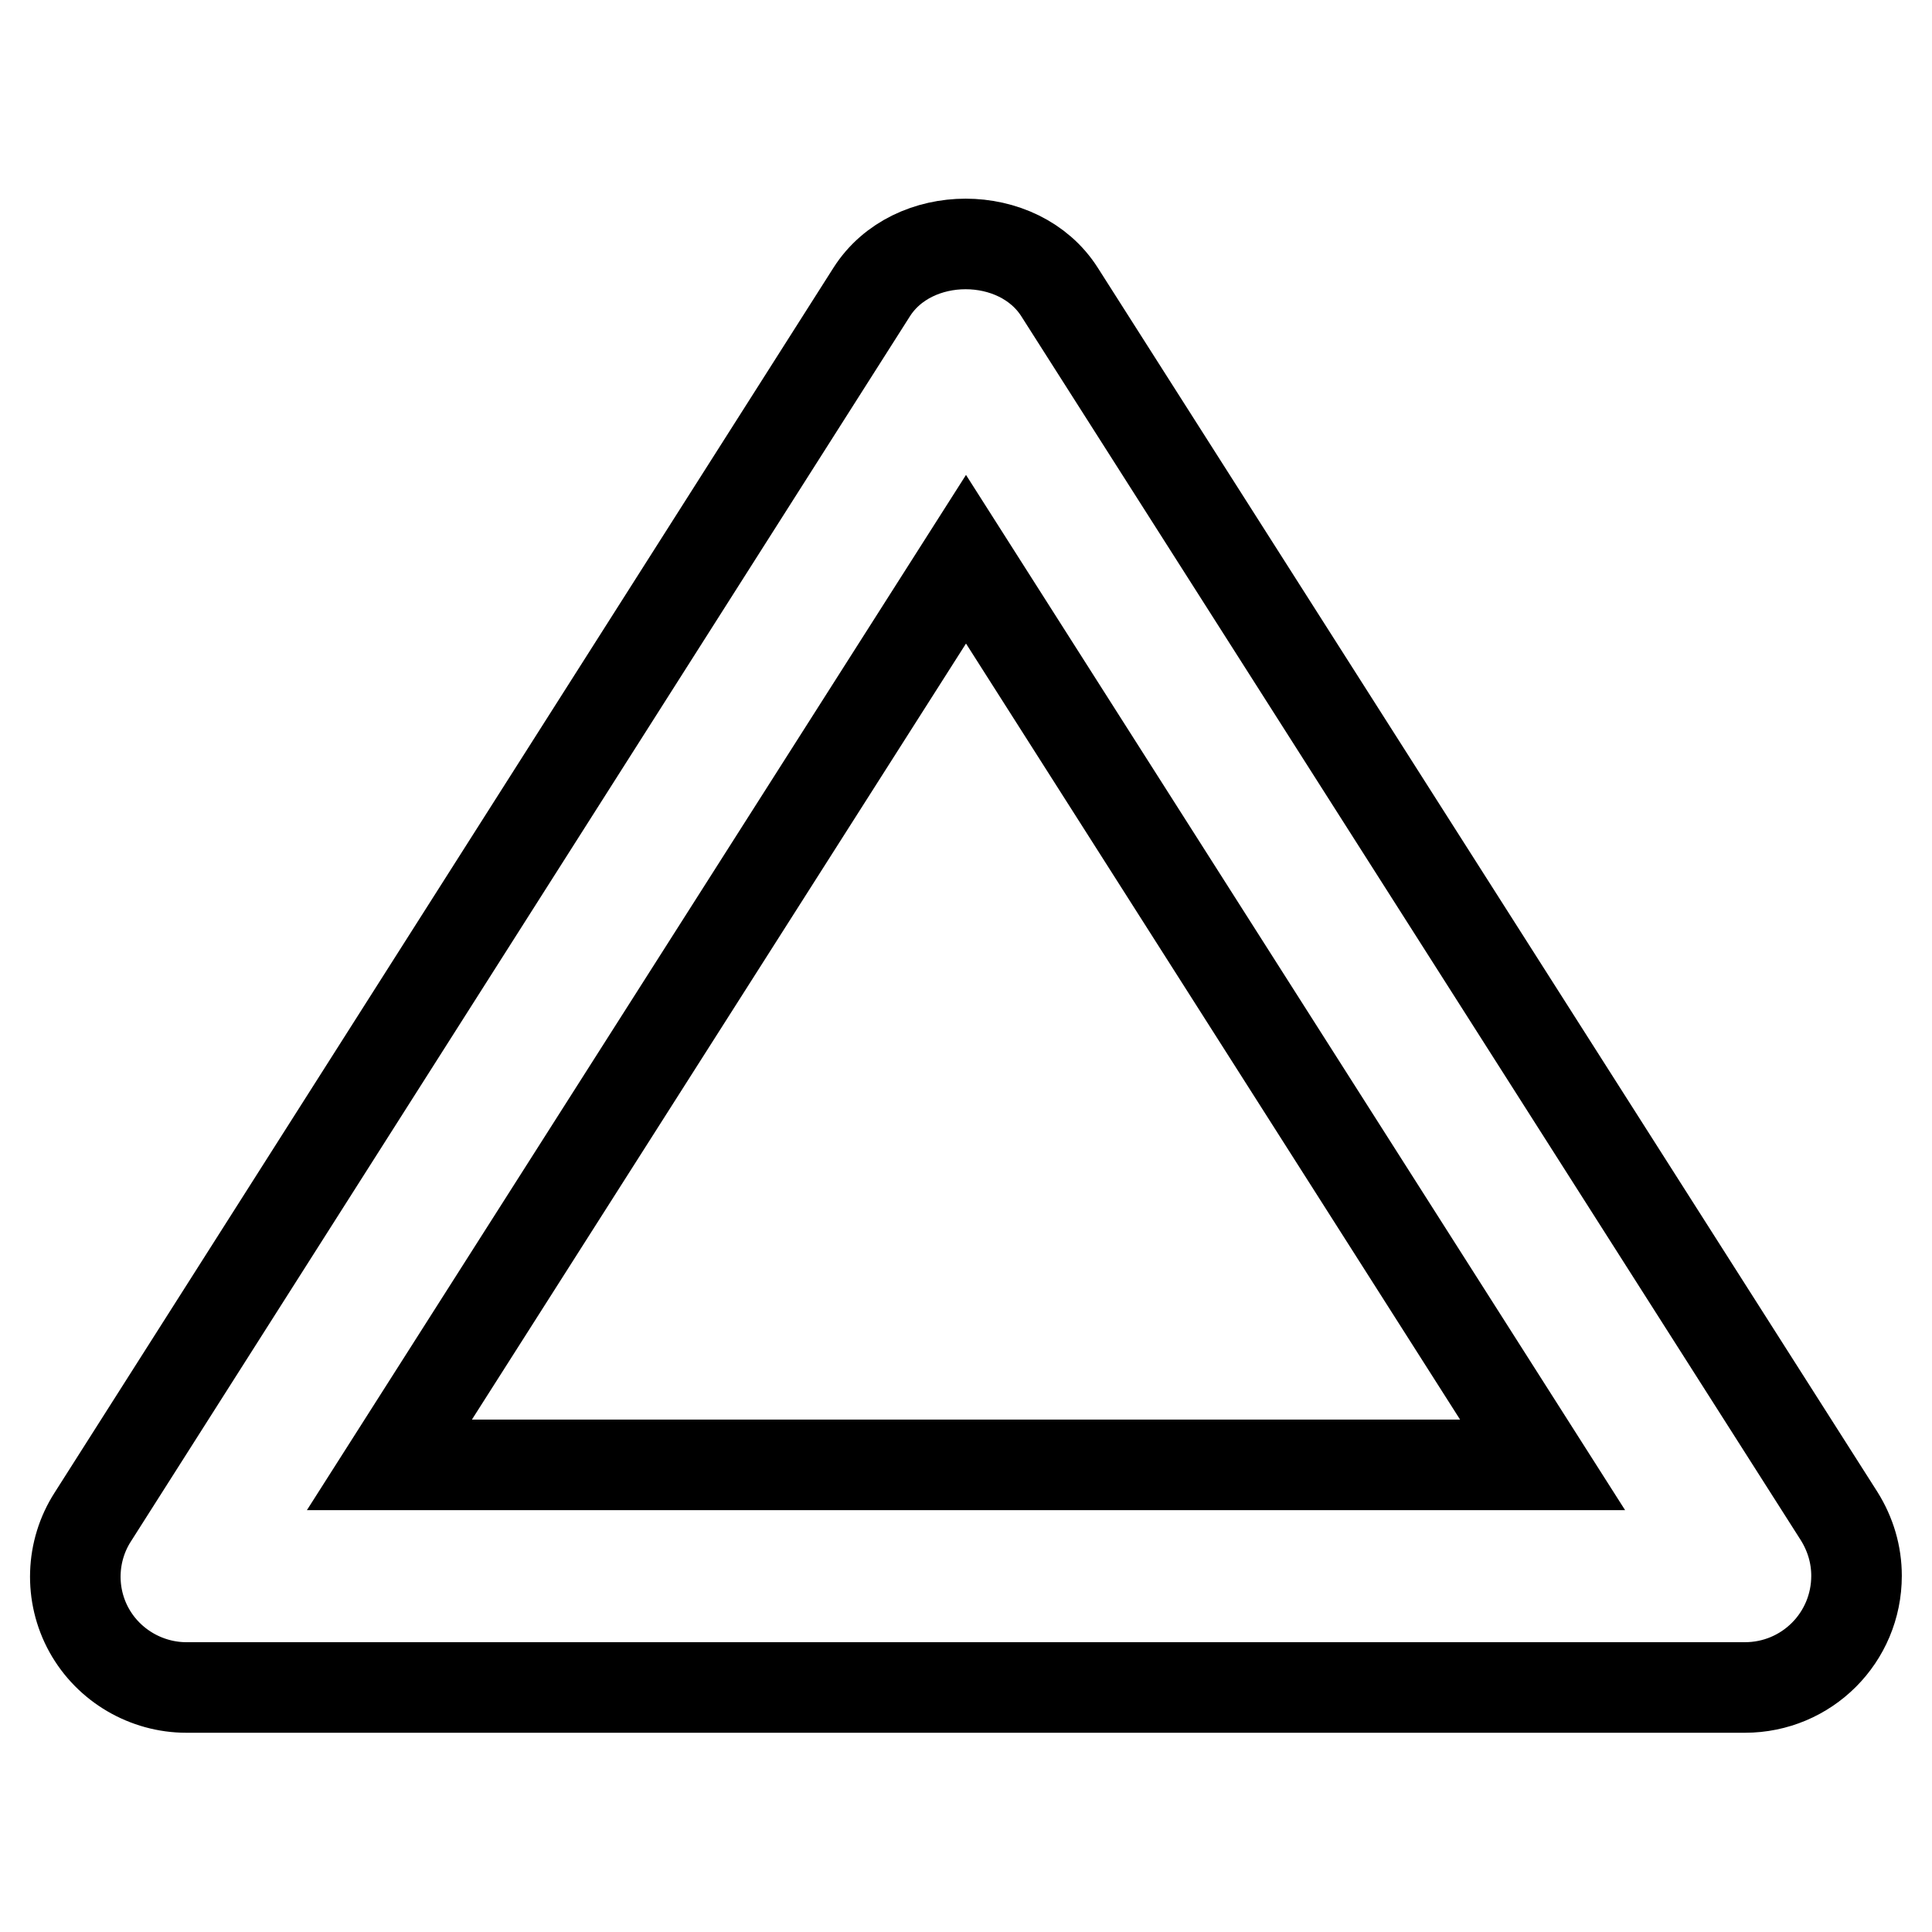 <?xml version="1.0" encoding="utf-8"?>
<!-- Svg Vector Icons : http://www.onlinewebfonts.com/icon -->
<!DOCTYPE svg PUBLIC "-//W3C//DTD SVG 1.1//EN" "http://www.w3.org/Graphics/SVG/1.1/DTD/svg11.dtd">
<svg version="1.1" xmlns="http://www.w3.org/2000/svg" xmlns:xlink="http://www.w3.org/1999/xlink" x="0px" y="0px" viewBox="0 0 256 256" enable-background="new 0 0 256 256" xml:space="preserve">
<g> <path stroke-width="12" fill-opacity="0" stroke="#000000"  d="M140.4,38.7c-5.4-8.5-19.5-8.5-24.9,0L12.3,201c-2.9,4.5-3.1,10.3-0.5,15c2.6,4.7,7.6,7.6,12.9,7.6h206.5 c8.2,0,14.8-6.6,14.8-14.8c0-2.8-0.8-5.5-2.3-7.9L140.4,38.7L140.4,38.7z M51.6,194.1l76.4-120l76.4,120H51.6z"/></g>
</svg>